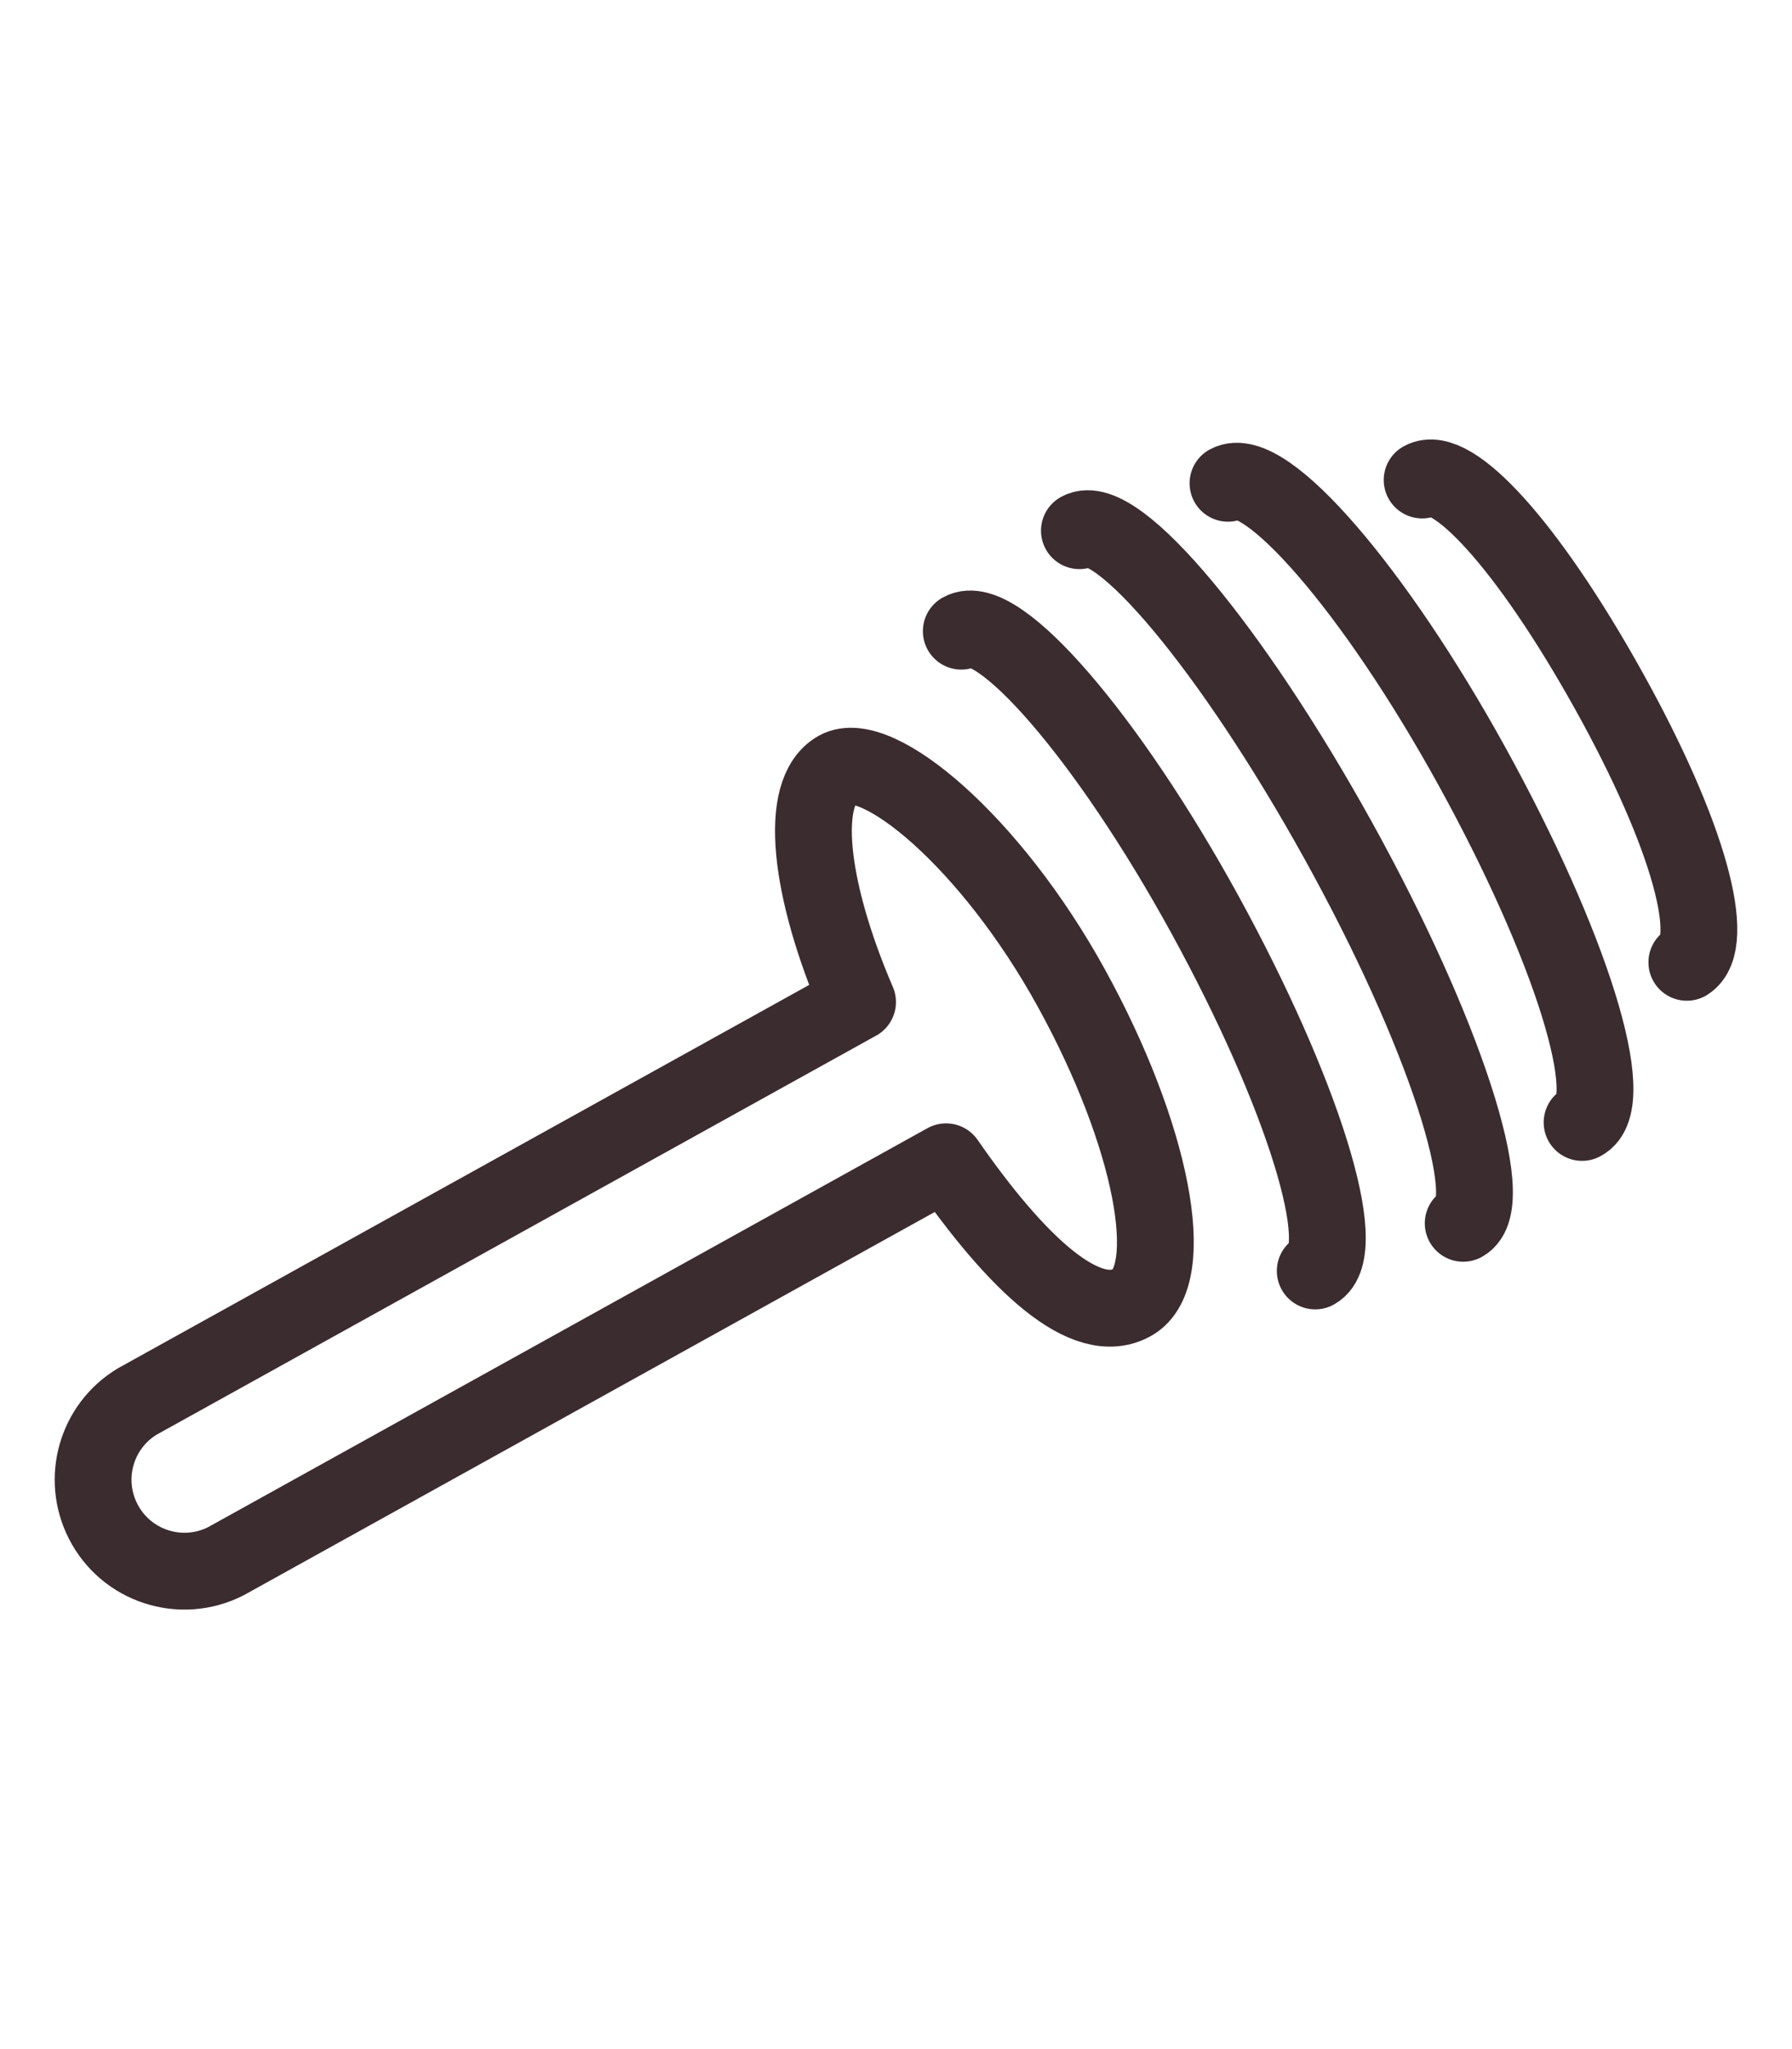 <?xml version="1.0" encoding="UTF-8"?>
<svg id="Vrstva_1" data-name="Vrstva 1" xmlns="http://www.w3.org/2000/svg" version="1.1" viewBox="0 0 35 40">
  <defs>
    <style>
      .cls-1 {
        fill: none;
        stroke: #3b2c2f;
        stroke-linecap: round;
        stroke-linejoin: round;
        stroke-width: 1.5px;
      }
    </style>
  </defs>
  <path class="cls-1" d="M18.775,12.321c.709-.403,2.85,2.056,4.753,5.521,1.901,3.466,2.88,6.569,2.16,6.968M23.984,9.434c.718-.389,2.851,2.054,4.764,5.523,1.914,3.47,2.904,6.575,2.152,6.954M21.082,10.359c.722-.399,2.978,2.302,5.05,6.039,2.072,3.737,3.163,7.094,2.446,7.482M27.776,9.37c.574-.318,2.036,1.227,3.638,4.1,1.601,2.873,2.122,4.94,1.532,5.315M16.749,19.561c-.958-2.23-1.158-4.119-.393-4.543.766-.424,2.981,1.387,4.568,4.268,1.586,2.88,2.102,5.613,1.198,6.134-.905.521-2.261-.747-3.644-2.741l-14.066,7.797c-.878.447-1.953.098-2.399-.781-.425-.835-.133-1.856.67-2.338l14.066-7.797Z"/>
</svg>